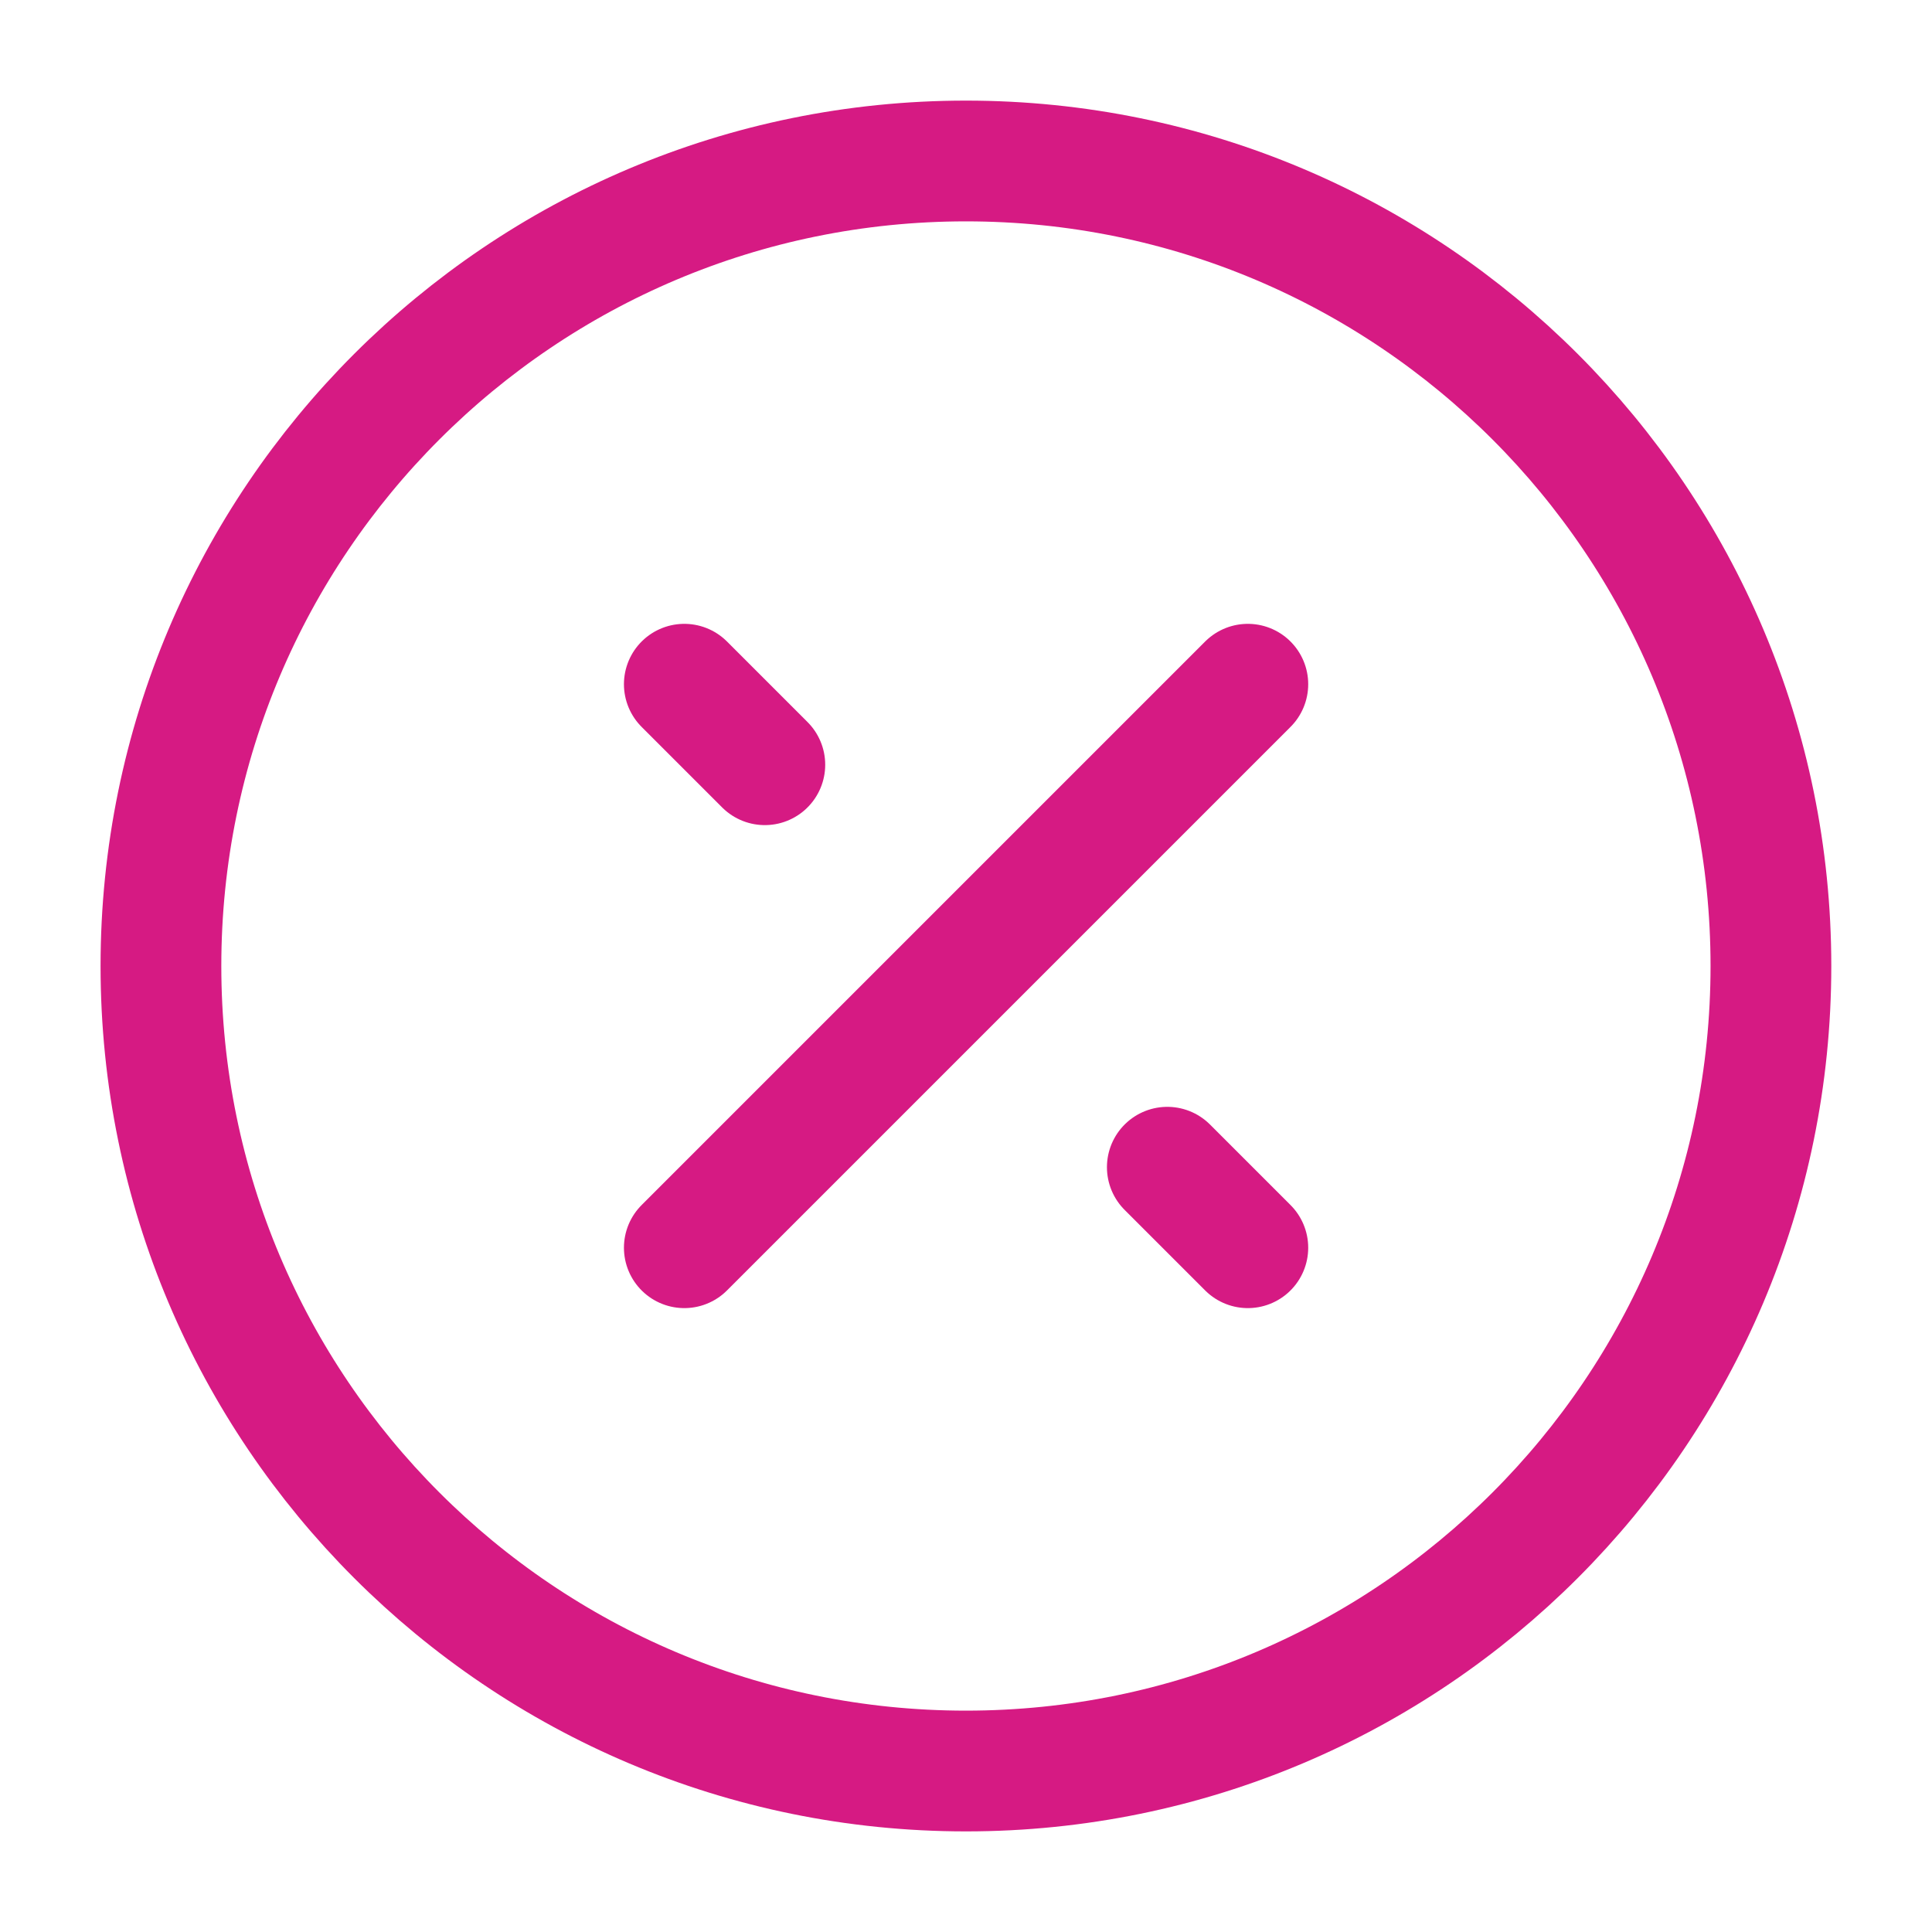 <svg width="40" height="40" viewBox="0 0 40 40" fill="none" xmlns="http://www.w3.org/2000/svg">
<g id="bud&#197;&#188;etowych">
<path id="Vector" d="M19.999 36.667C29.203 36.667 36.665 29.205 36.665 20C36.665 10.795 29.203 3.333 19.999 3.333C10.794 3.333 3.332 10.795 3.332 20C3.332 29.205 10.794 36.667 19.999 36.667Z" stroke="#D61A83" stroke-width="2.5"/>
<path id="Vector_2" d="M14.168 25.833L25.835 14.166" stroke="#D61A83" stroke-width="2.5" stroke-linecap="round" stroke-linejoin="round"/>
<path id="Vector_3" d="M15.835 15.833L14.168 14.166" stroke="#D61A83" stroke-width="2.5" stroke-linecap="round" stroke-linejoin="round"/>
<path id="Vector_4" d="M25.835 25.833L24.168 24.166" stroke="#D61A83" stroke-width="2.5" stroke-linecap="round" stroke-linejoin="round"/>
</g>
</svg>
